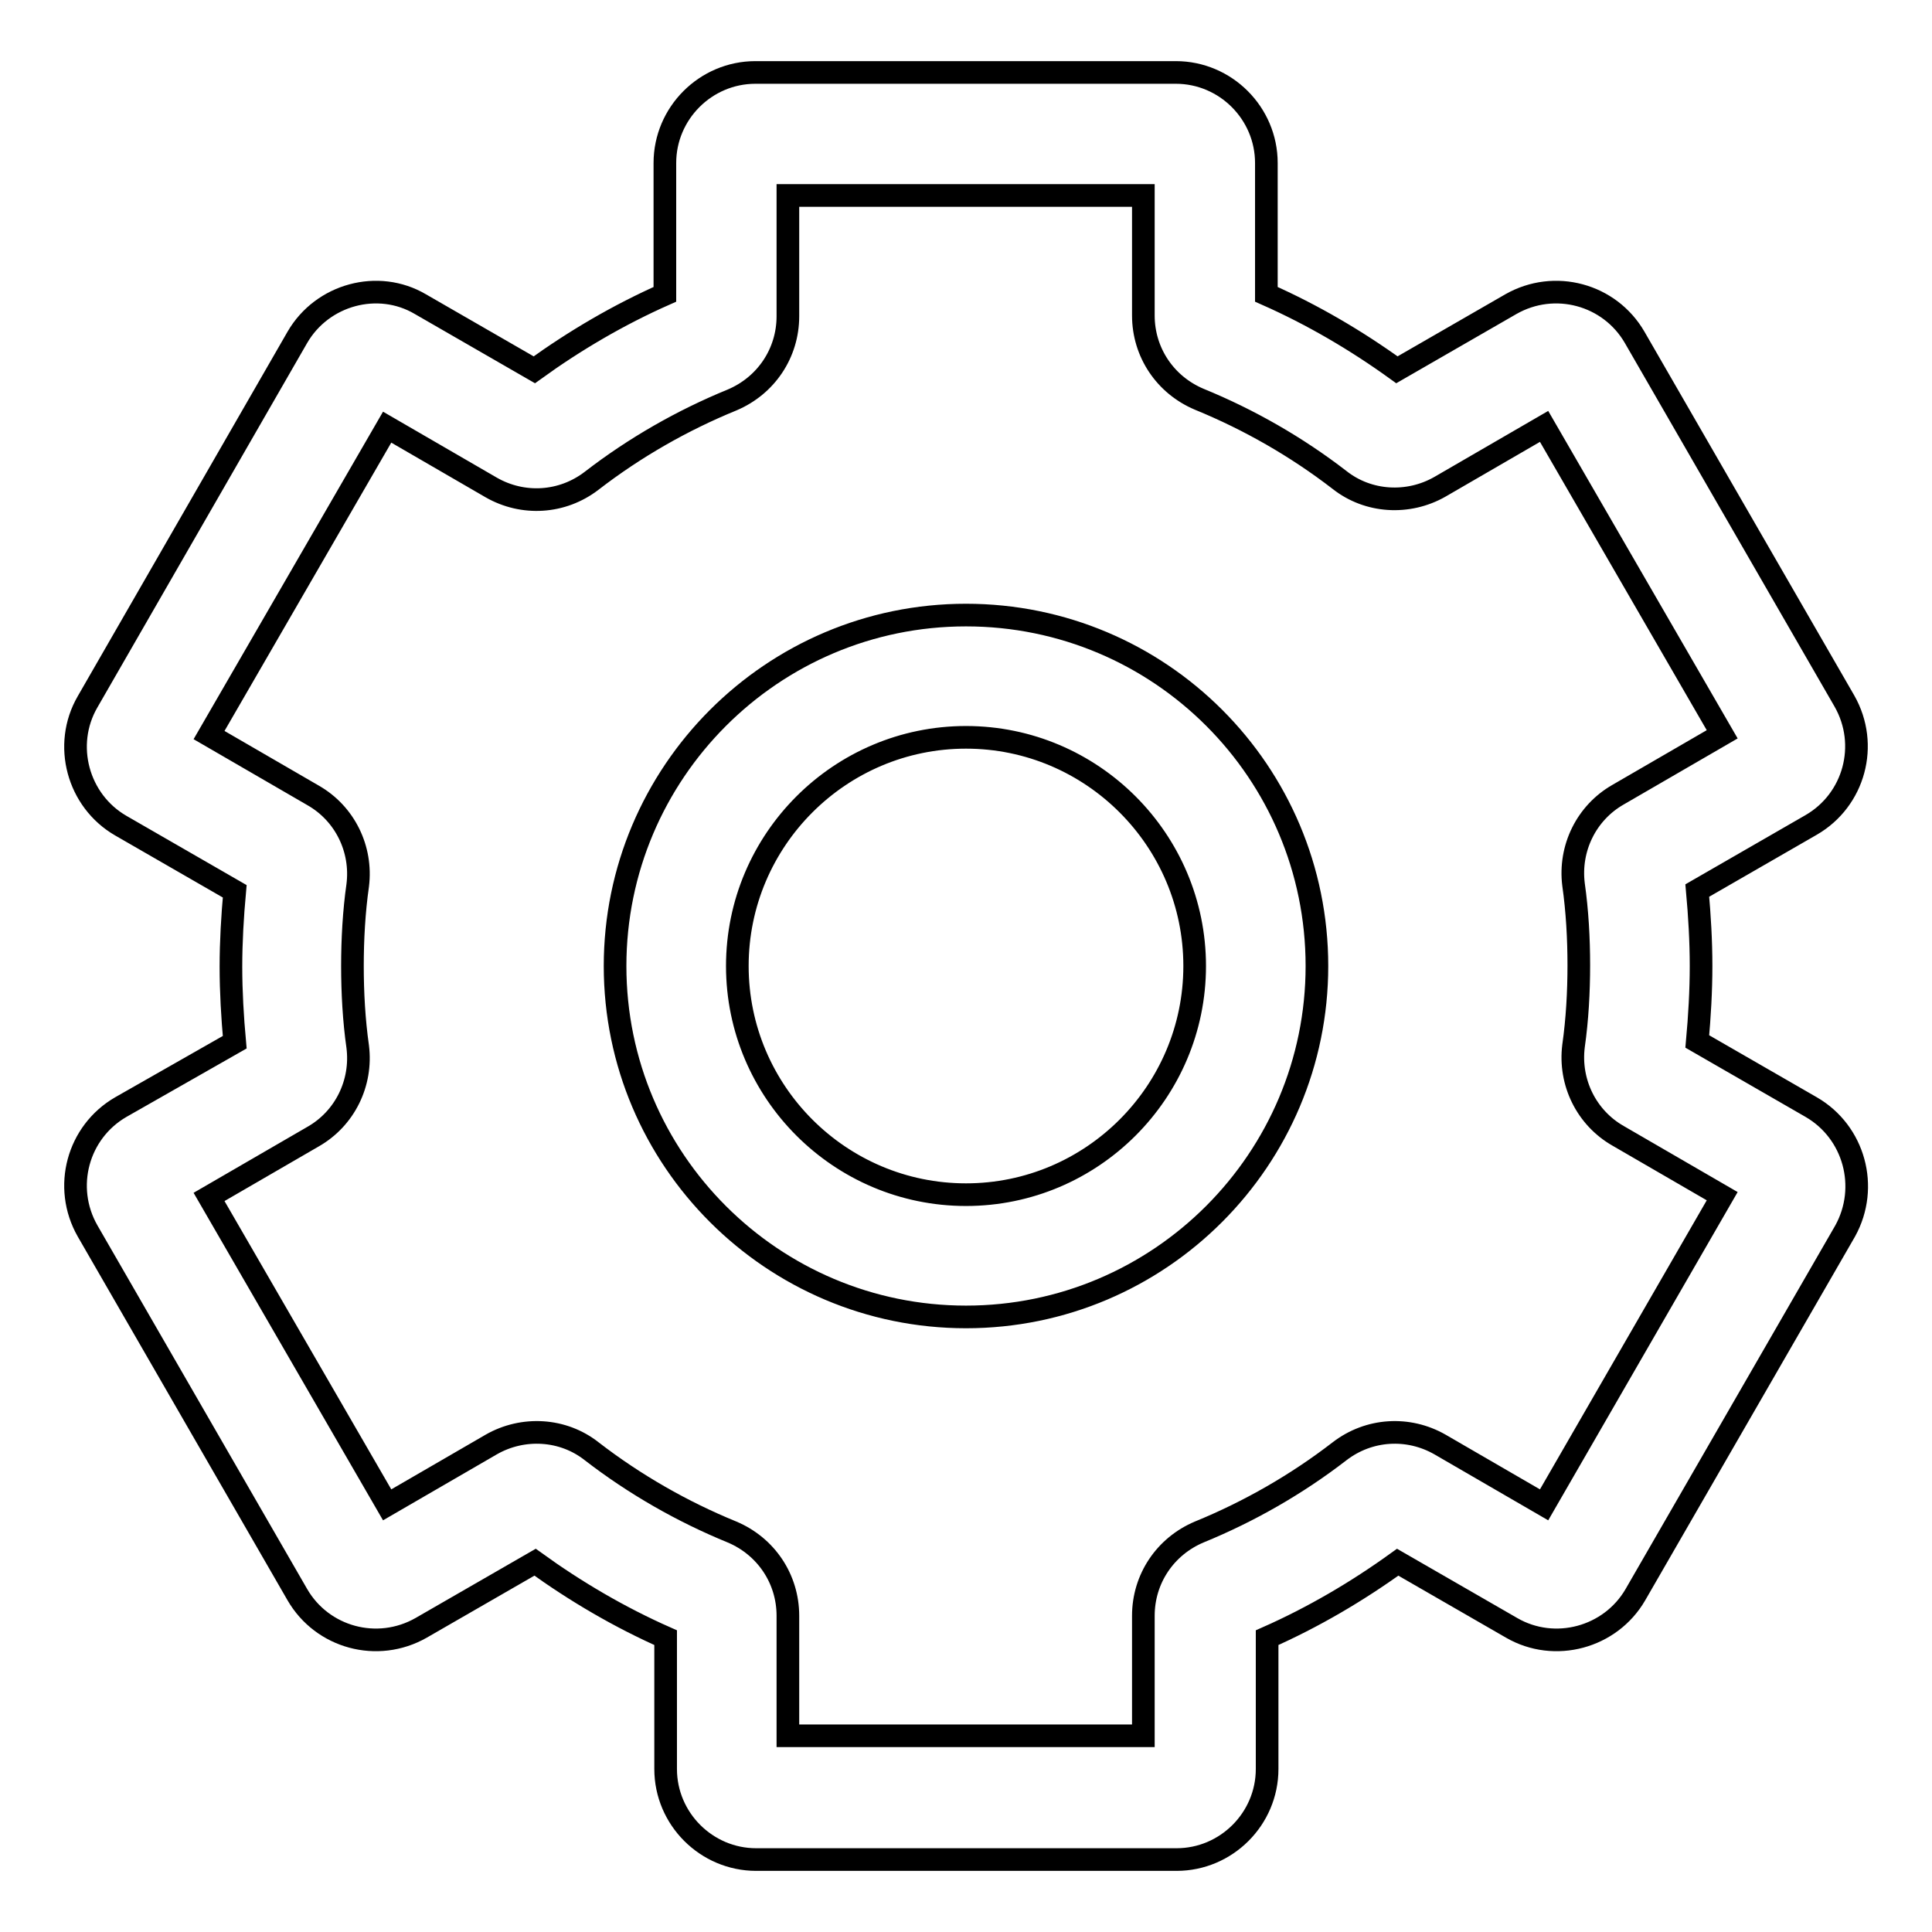 <?xml version="1.0" encoding="utf-8"?>
<!-- Svg Vector Icons : http://www.onlinewebfonts.com/icon -->
<!DOCTYPE svg PUBLIC "-//W3C//DTD SVG 1.1//EN" "http://www.w3.org/Graphics/SVG/1.1/DTD/svg11.dtd">
<svg version="1.1" xmlns="http://www.w3.org/2000/svg" xmlns:xlink="http://www.w3.org/1999/xlink" x="0px" y="0px" viewBox="0 0 256 256" enable-background="new 0 0 256 256" xml:space="preserve">
<g> <path stroke-width="3" fill-opacity="0" stroke="#000000"  d="M128,81.5c-25.7,0-46.5,20.9-46.5,46.5c0,25.7,20.9,46.5,46.5,46.5c25.7,0,46.5-20.9,46.5-46.5 C174.5,102.3,153.7,81.5,128,81.5z M128,158.3c-16.7,0-30.3-13.6-30.3-30.3c0-16.7,13.6-30.3,30.3-30.3c16.7,0,30.3,13.6,30.3,30.3 C158.3,144.7,144.7,158.3,128,158.3z M240,146.7l-15.1-8.7c0.3-3.3,0.5-6.7,0.5-10c0-3.3-0.2-6.7-0.5-10l15.1-8.7 c5.7-3.3,7.7-10.6,4.4-16.4l-27.8-48.2c-3.3-5.7-10.6-7.7-16.4-4.4L185.1,49c-5.4-3.9-11.2-7.3-17.3-10V21.6c0-6.6-5.4-12-12-12 h-55.7c-6.6,0-12,5.4-12,12V39c-6.1,2.7-11.9,6.1-17.3,10l-15.1-8.7C50.1,37,42.7,39,39.4,44.7L11.6,93c-3.3,5.7-1.3,13.1,4.4,16.4 l15.1,8.7c-0.3,3.3-0.5,6.7-0.5,10c0,3.3,0.2,6.7,0.5,10L16,146.7c-5.7,3.3-7.7,10.6-4.4,16.4l27.8,48.2c3.3,5.7,10.6,7.7,16.4,4.4 l15.1-8.7c5.4,3.9,11.2,7.3,17.3,10v17.4c0,6.6,5.4,12,12,12h55.7c6.6,0,12-5.4,12-12V217c6.1-2.7,11.9-6.1,17.3-10l15.1,8.7 c5.7,3.3,13.1,1.3,16.4-4.4l27.8-48.2C247.7,157.3,245.7,150,240,146.7z M204.6,199.4l-13.8-8c-4.2-2.4-9.4-2.1-13.3,0.9 c-5.7,4.4-12,8-18.6,10.7c-4.5,1.9-7.4,6.2-7.4,11.1v15.9h-47.1v-15.9c0-4.9-2.9-9.2-7.4-11.1c-6.6-2.7-12.9-6.3-18.6-10.7 c-3.8-3-9.1-3.3-13.3-0.9l-13.8,8l-23.6-40.8l13.8-8c4.2-2.4,6.5-7.1,5.9-11.9c-0.5-3.5-0.7-7.2-0.7-10.7s0.2-7.2,0.7-10.7 c0.6-4.8-1.7-9.5-5.9-11.9l-13.8-8l23.6-40.8l13.8,8c4.2,2.4,9.4,2.1,13.3-0.9c5.7-4.4,12-8,18.6-10.7c4.5-1.9,7.4-6.2,7.4-11.1 V25.9h47.1v15.9c0,4.9,2.9,9.2,7.4,11.1c6.6,2.7,12.9,6.3,18.6,10.7c3.8,3,9.1,3.3,13.3,0.9l13.8-8l23.6,40.8l-13.8,8 c-4.2,2.4-6.5,7.1-5.9,11.9c0.5,3.5,0.7,7.2,0.7,10.7s-0.2,7.2-0.7,10.7c-0.6,4.8,1.7,9.5,5.9,11.9l13.8,8L204.6,199.4z"/></g>
</svg>